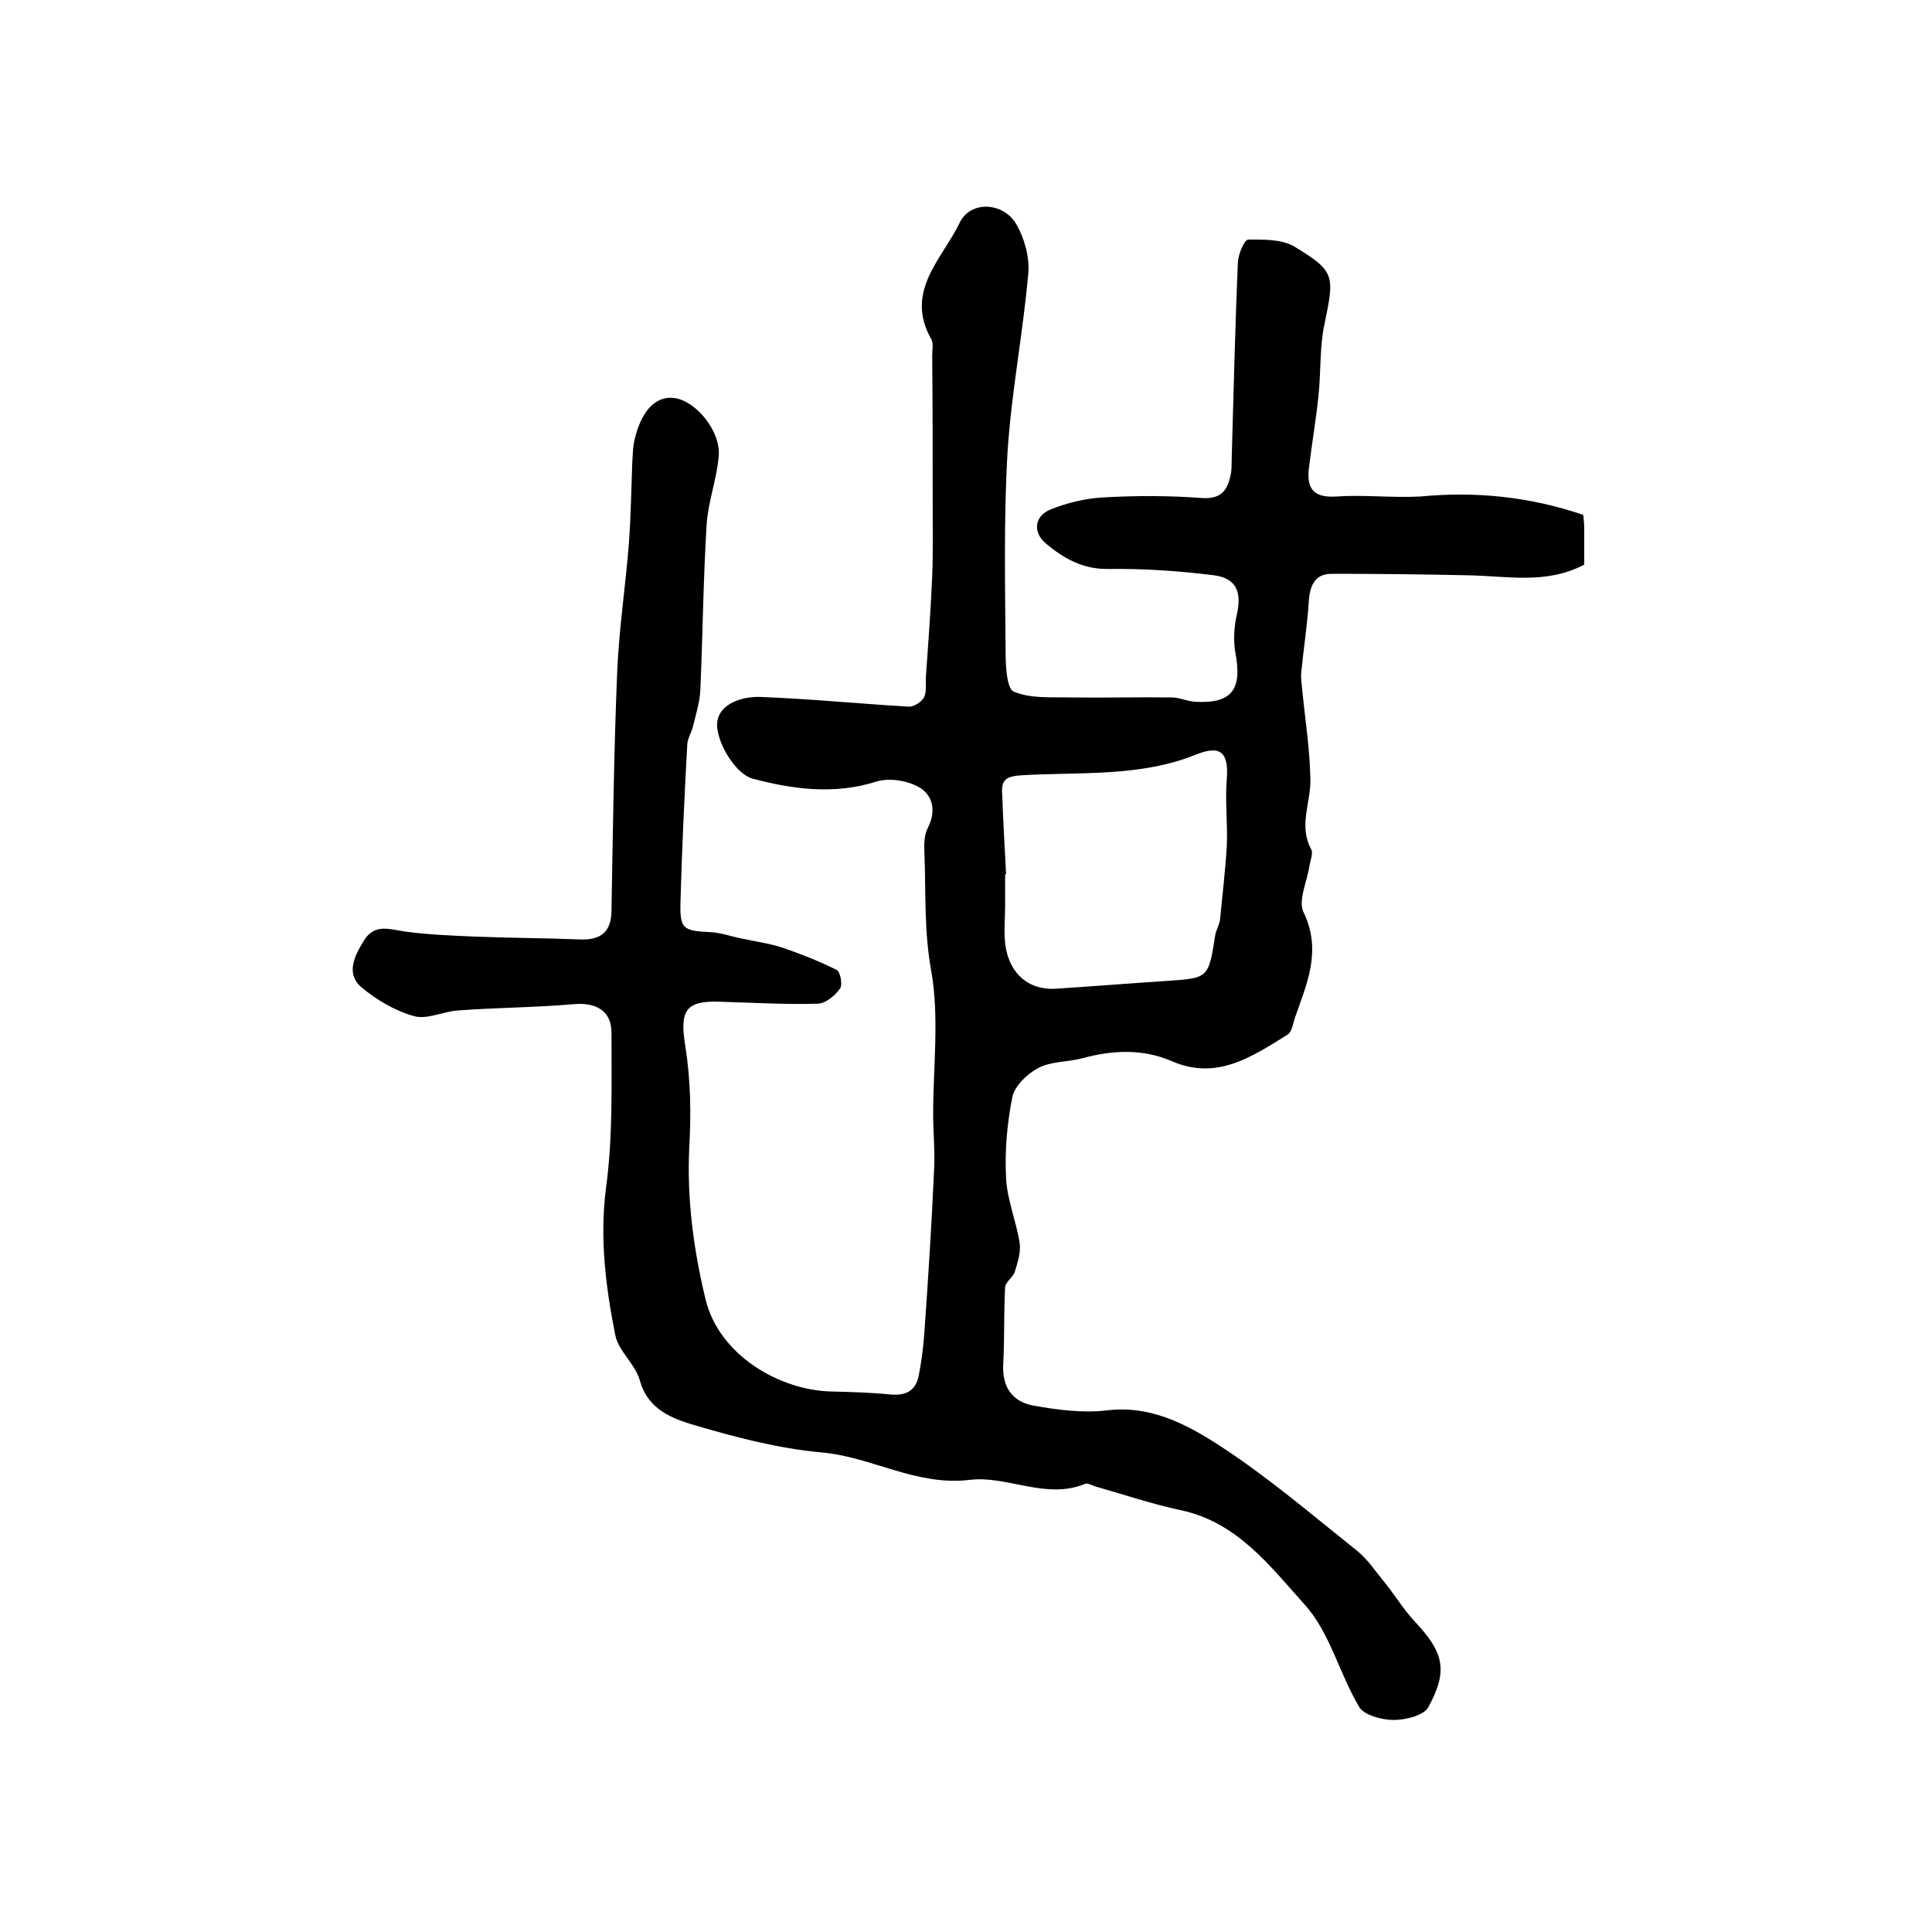 <?xml version="1.0" encoding="utf-8"?>
<!-- Generator: Adobe Illustrator 22.0.0, SVG Export Plug-In . SVG Version: 6.00 Build 0)  -->
<svg version="1.1" id="图层_1" xmlns="http://www.w3.org/2000/svg" xmlns:xlink="http://www.w3.org/1999/xlink" x="0px" y="0px"
	 viewBox="0 0 400 400" style="enable-background:new 0 0 400 400;" xml:space="preserve">
<style type="text/css">
	.st0{fill:#FFFFFF;}
</style>
<g>
	
	<path d="M327.8,106.6c0.1,1.1,0.2,1.9,0.2,2.7c0,2.5,0,5,0,7.6c-7.9,4.2-16.2,2.3-24.4,2.2c-9.3-0.2-18.6-0.3-27.9-0.3
		c-3.3,0-4.4,2.2-4.7,5.3c-0.3,5.1-1.1,10.1-1.6,15.2c-0.1,1.1,0.1,2.3,0.2,3.4c0.6,6.2,1.6,12.4,1.7,18.7c0.1,4.8-2.5,9.6,0.2,14.5
		c0.4,0.8-0.2,2.2-0.4,3.4c-0.5,3.3-2.4,7.2-1.2,9.6c3.8,7.9,0.7,14.7-1.8,21.8c-0.4,1.2-0.6,2.9-1.5,3.5c-7.3,4.5-14.6,9.6-24,5.5
		c-6-2.6-12.3-2.3-18.5-0.6c-3,0.8-6.4,0.6-9.1,2c-2.3,1.2-4.9,3.7-5.4,6c-1.1,5.5-1.6,11.2-1.3,16.8c0.2,4.5,2.1,8.9,2.8,13.4
		c0.3,1.9-0.4,4.1-1,6c-0.4,1.2-1.9,2.1-2,3.2c-0.3,5.4-0.1,10.7-0.4,16.1c-0.2,4.6,1.9,7.6,6.2,8.4c5,0.9,10.3,1.6,15.3,1
		c9-1.1,16.5,2.9,23.3,7.3c10,6.5,19.1,14.3,28.5,21.8c2.1,1.7,3.7,4.1,5.5,6.3c2.2,2.7,4,5.7,6.4,8.3c6,6.4,7,10.1,2.8,17.8
		c-1,1.7-4.7,2.6-7.2,2.6c-2.4,0-6.1-1-7.1-2.7c-4.1-6.9-6.1-15.5-11.3-21.2c-7.1-7.9-13.9-17-25.5-19.5c-6.1-1.3-12-3.3-18-5
		c-0.6-0.2-1.4-0.7-1.9-0.5c-8.2,3.4-16.2-1.8-24-0.8c-11.1,1.3-20.2-4.8-30.7-5.7c-8.8-0.8-17.6-3.1-26.1-5.6
		c-4.7-1.4-9.7-3.2-11.4-9.2c-0.9-3.4-4.4-6.1-5.1-9.4c-2-10.1-3.3-20.2-1.9-30.8c1.4-10.5,1.1-21.3,1.1-31.9c0-4.6-3.3-6.3-7.8-5.9
		c-7.9,0.7-15.9,0.7-23.9,1.3c-3.1,0.2-6.4,1.9-9.1,1.2c-4-1.1-7.9-3.4-11.1-6.1c-3.1-2.8-1.3-6.4,0.6-9.5c2.3-3.8,5.6-2.3,8.8-1.9
		c4.6,0.6,9.2,0.8,13.9,1c7.3,0.3,14.7,0.3,22,0.6c4.3,0.2,6.6-1.5,6.6-6c0.3-16.6,0.5-33.2,1.2-49.8c0.4-8.7,1.7-17.4,2.4-26.1
		c0.4-5.5,0.5-11.1,0.7-16.7c0.1-1.3,0.1-2.7,0.3-4c1.3-6.6,4.4-10,8.4-9.5c4.5,0.6,9.7,6.9,9.2,12.1c-0.4,4.7-2.2,9.4-2.5,14.1
		c-0.7,11.4-0.8,22.8-1.3,34.2c-0.1,2.5-0.9,5-1.5,7.5c-0.3,1.3-1.1,2.5-1.2,3.7c-0.6,10.8-1.1,21.5-1.4,32.3
		c-0.2,6.1,0.4,6.4,6.3,6.7c2.1,0.1,4.2,0.9,6.3,1.3c2.8,0.6,5.7,1,8.5,1.9c3.8,1.3,7.6,2.8,11.2,4.6c0.8,0.4,1.3,3.1,0.7,3.9
		c-1,1.4-2.9,3-4.5,3.1c-6.7,0.2-13.5-0.2-20.2-0.4c-7.4-0.3-8.5,1.9-7.3,9.3c1.1,6.9,1.2,14,0.8,20.9c-0.5,10.7,0.9,21.2,3.4,31.5
		c2.8,11.4,15.2,18.8,26.2,19c4,0.1,7.9,0.2,11.9,0.6c3.2,0.3,5.3-0.6,6-3.8c0.6-3.1,1-6.2,1.2-9.3c0.8-11.2,1.5-22.4,2-33.6
		c0.2-3.8-0.2-7.5-0.2-11.3c0-9.9,1.3-20.1-0.4-29.7c-1.5-8.2-1.1-16.1-1.4-24.2c-0.1-1.8-0.1-3.9,0.7-5.4c1.8-3.5,1-6.8-1.8-8.4
		c-2.4-1.4-6.2-2-8.8-1.2c-8.7,2.8-17.5,1.6-25.7-0.6c-3.3-0.9-6.9-6.6-7.3-10.5c-0.5-4.7,4.8-6.6,9.1-6.4c10.2,0.4,20.3,1.4,30.5,2
		c1.1,0.1,2.7-1,3.2-1.9c0.6-1.2,0.3-2.9,0.4-4.4c0.5-6.9,1-13.8,1.3-20.7c0.2-5.1,0.1-10.2,0.1-15.3c0-10.1,0-20.2-0.1-30.3
		c0-1.2,0.3-2.6-0.2-3.5c-5.6-9.9,2.3-16.6,5.9-24.1c2.2-4.6,9-4.3,11.7,0.3c1.7,2.9,2.8,6.9,2.5,10.2c-1.1,12.4-3.5,24.6-4.3,37
		c-0.8,13.7-0.5,27.4-0.4,41.2c0,2.9,0.2,7.8,1.7,8.4c3.6,1.5,7.9,1.1,11.9,1.2c6.9,0.1,13.9-0.1,20.8,0c1.6,0,3.2,0.8,4.9,0.9
		c7.5,0.4,9.7-2.5,8.3-10c-0.5-2.6-0.3-5.6,0.3-8.2c1-4.5-0.1-7.4-4.8-8c-7.2-0.9-14.5-1.4-21.8-1.3c-5.3,0.1-9.3-2.2-13-5.3
		c-2.8-2.4-2.3-5.8,1.2-7.1c3.3-1.3,7-2.2,10.5-2.4c6.8-0.4,13.7-0.4,20.5,0.1c4.1,0.3,5.4-1.5,6.1-4.8c0.2-1,0.2-2,0.2-3
		c0.4-13.7,0.7-27.4,1.3-41.1c0.1-1.6,1.3-4.5,2.1-4.6c3.2,0,6.9-0.1,9.5,1.4c8.6,5.2,8.4,6,6.3,16.2c-1,4.7-0.7,9.7-1.2,14.5
		c-0.5,5.1-1.4,10.1-2,15.2c-0.5,4.1,0.8,6.2,5.6,5.9c5.8-0.4,11.6,0.3,17.4,0C305.5,101.7,316.6,102.8,327.8,106.6z M208.3,181
		c-0.1,0-0.2,0-0.2,0c0,2.2,0,4.3,0,6.5c0,2.2-0.2,4.3-0.1,6.5c0.3,7,4.5,11.1,10.7,10.7c7.6-0.5,15.1-1.1,22.7-1.6
		c8.8-0.6,8.8-0.5,10.2-9.5c0.2-1.1,0.9-2.2,1-3.3c0.5-5.1,1.1-10.2,1.4-15.2c0.2-4.6-0.4-9.3,0-13.9c0.4-5.4-1.3-7-6.3-5
		c-11.6,4.7-23.9,3.6-36,4.3c-3.3,0.2-4.5,0.8-4.2,4.1C207.7,170,208,175.5,208.3,181z"/>
	
</g>
</svg>
